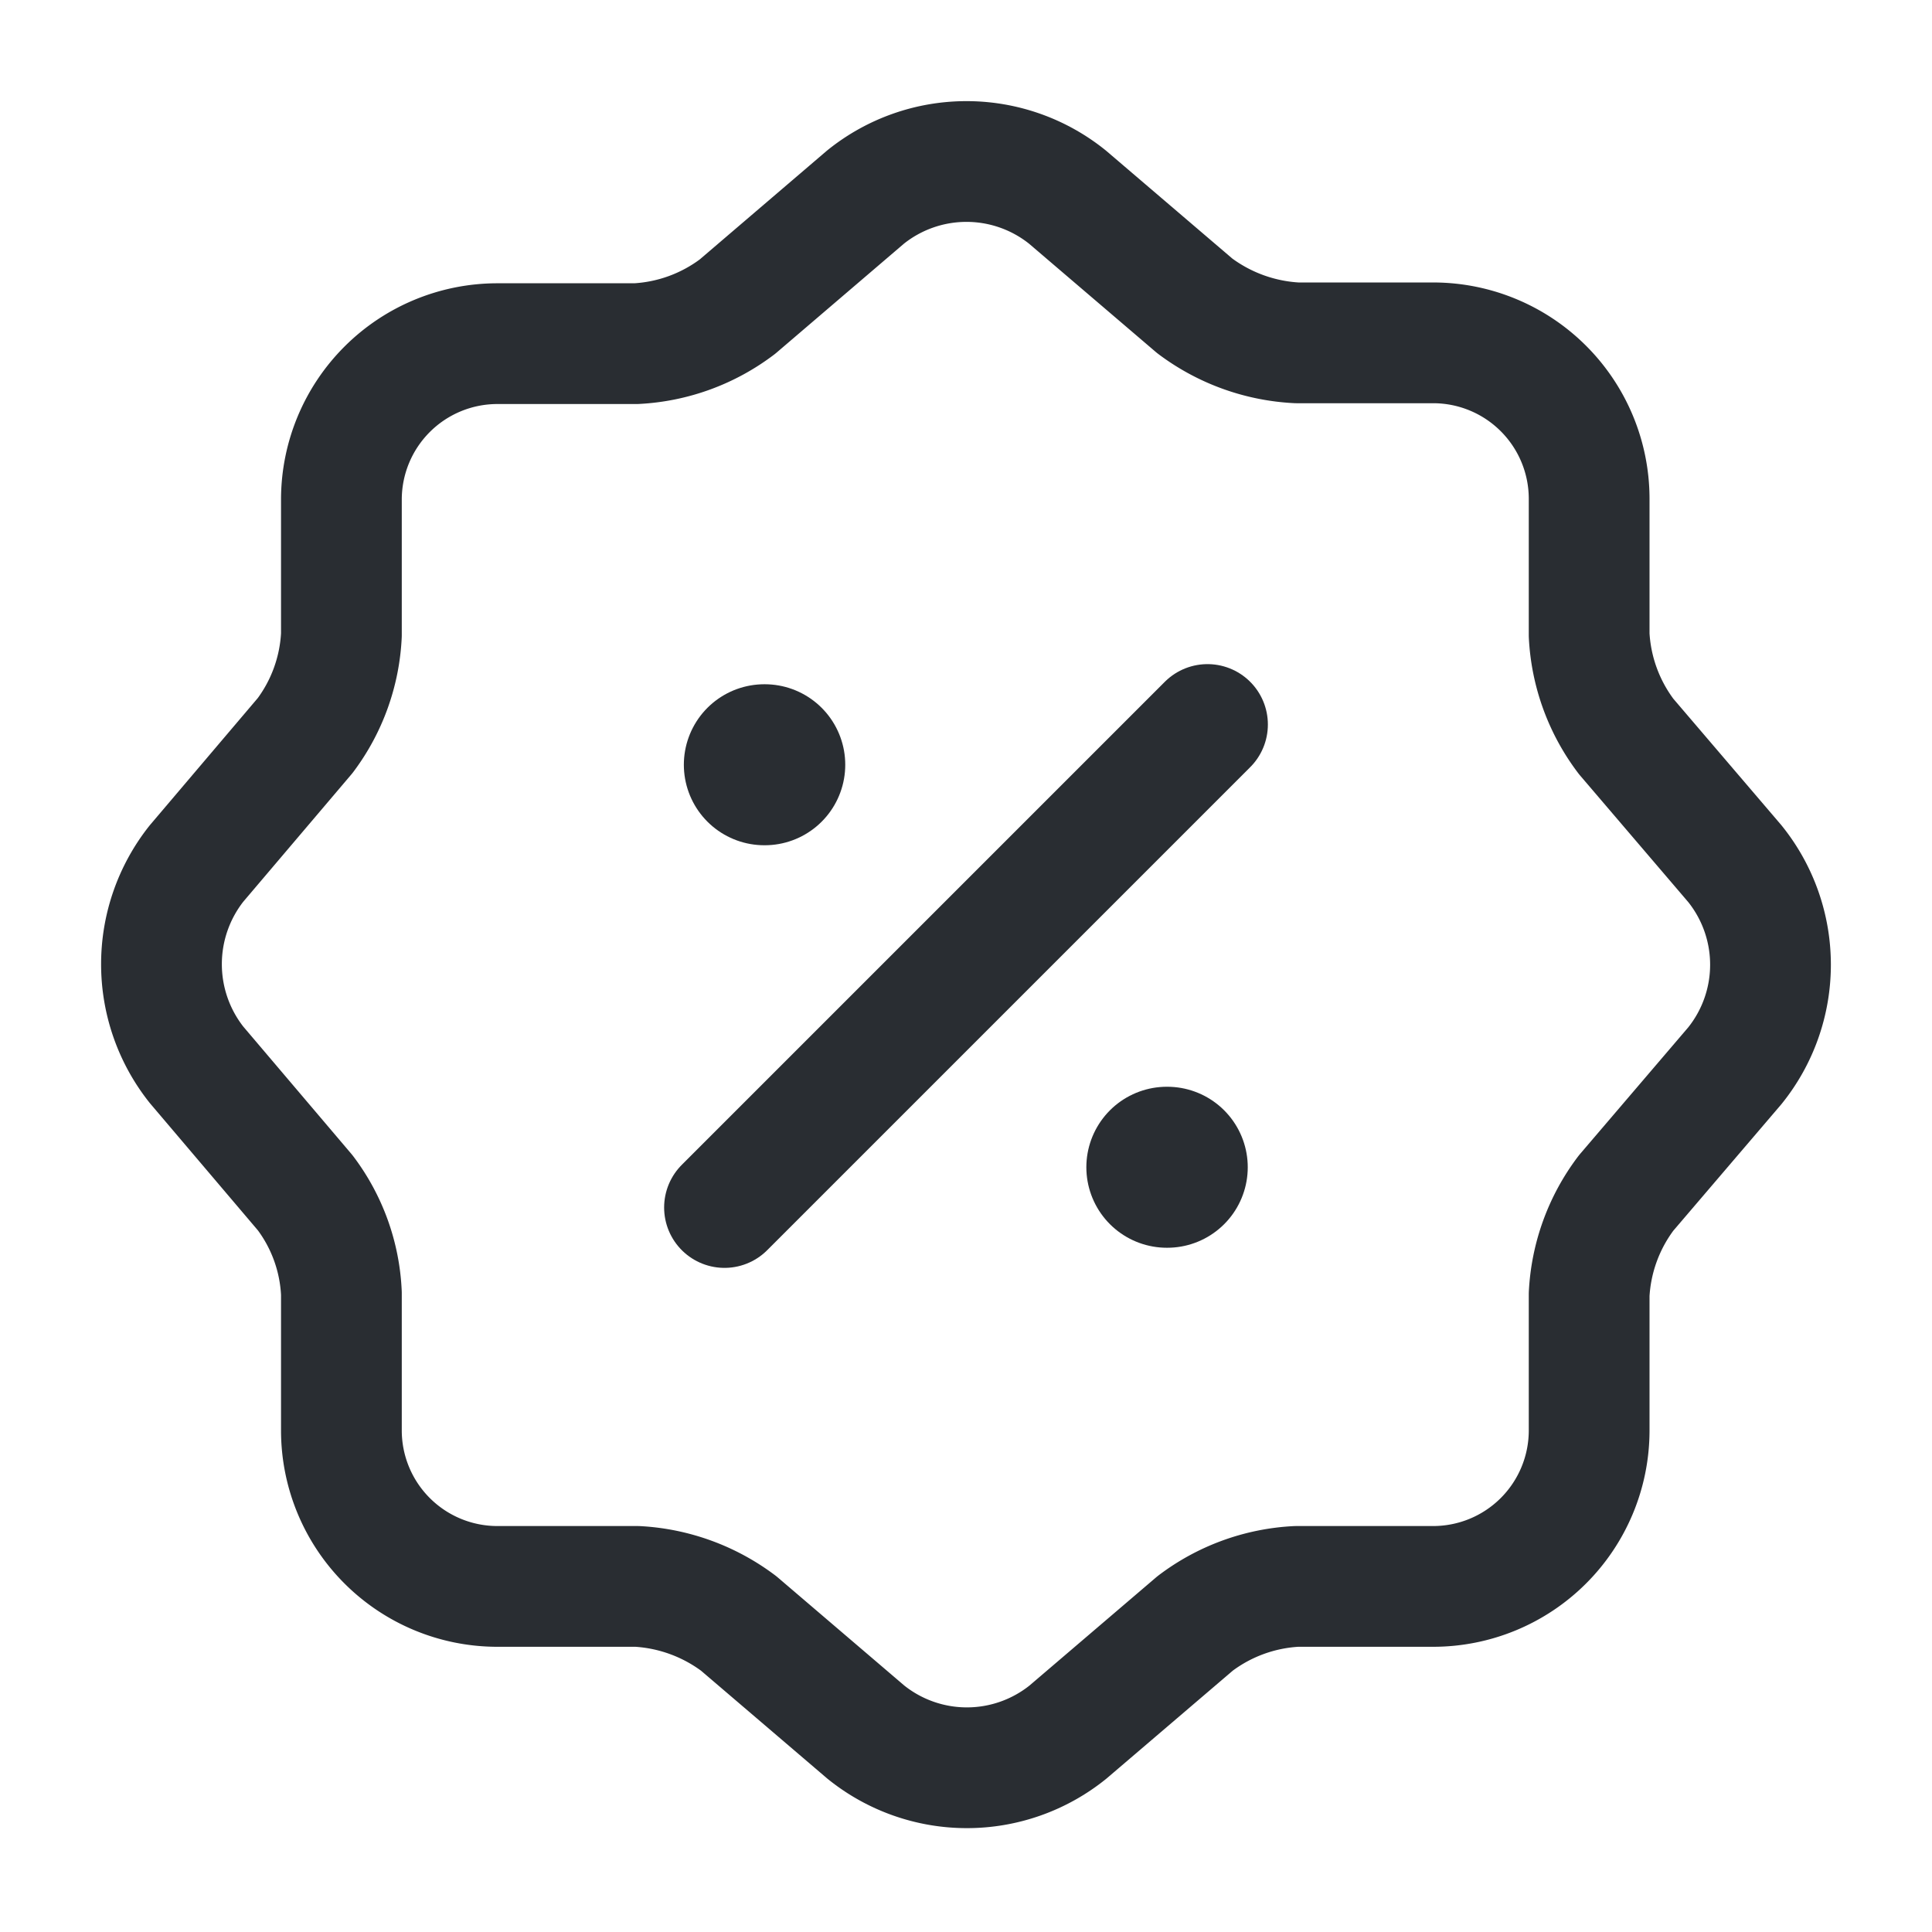 <svg xmlns="http://www.w3.org/2000/svg" width="24" height="24" viewBox="0 0 24 24">
  <g id="ic_offers" transform="translate(-620 -316)">
    <path id="Vector" d="M0,6,6,0" transform="translate(629 325)" fill="none" stroke="#292d32" stroke-linecap="round" stroke-linejoin="round" stroke-width="1.5"/>
    <path id="Vector-2" data-name="Vector" d="M0,0H24V24H0Z" transform="translate(620 316)" fill="none" opacity="0"/>
    <path id="Vector-3" data-name="Vector" d="M0,0H24V24H0Z" transform="translate(620 316)" fill="none" opacity="0"/>
    <path id="Vector-4" data-name="Vector" d="M.495.5H.5" transform="translate(634 330)" fill="none" stroke="#292d32" stroke-linecap="round" stroke-linejoin="round" stroke-width="2"/>
    <path id="Vector-5" data-name="Vector" d="M.495.5H.5" transform="translate(629 325)" fill="none" stroke="#292d32" stroke-linecap="round" stroke-linejoin="round" stroke-width="2"/>
    <path id="Vector-6" data-name="Vector" d="M8.745.442a2,2,0,0,1,2.51,0l1.58,1.35a2.31,2.31,0,0,0,1.27.46h1.7a1.938,1.938,0,0,1,1.93,1.93v1.7a2.279,2.279,0,0,0,.46,1.26l1.35,1.58a2,2,0,0,1,0,2.51l-1.35,1.58a2.279,2.279,0,0,0-.46,1.26v1.7A1.938,1.938,0,0,1,15.8,17.7h-1.7a2.279,2.279,0,0,0-1.26.46l-1.58,1.35a2,2,0,0,1-2.51,0l-1.58-1.35a2.307,2.307,0,0,0-1.26-.46H4.165a1.938,1.938,0,0,1-1.93-1.93v-1.71a2.237,2.237,0,0,0-.45-1.25l-1.35-1.59a2.013,2.013,0,0,1,0-2.5l1.35-1.59a2.264,2.264,0,0,0,.45-1.25V4.192a1.938,1.938,0,0,1,1.93-1.93h1.73a2.279,2.279,0,0,0,1.26-.46Z" transform="translate(622.006 318.007)" fill="none" stroke="#292d32" stroke-linecap="round" stroke-linejoin="round" stroke-width="1.5"/>
  </g>
</svg>
